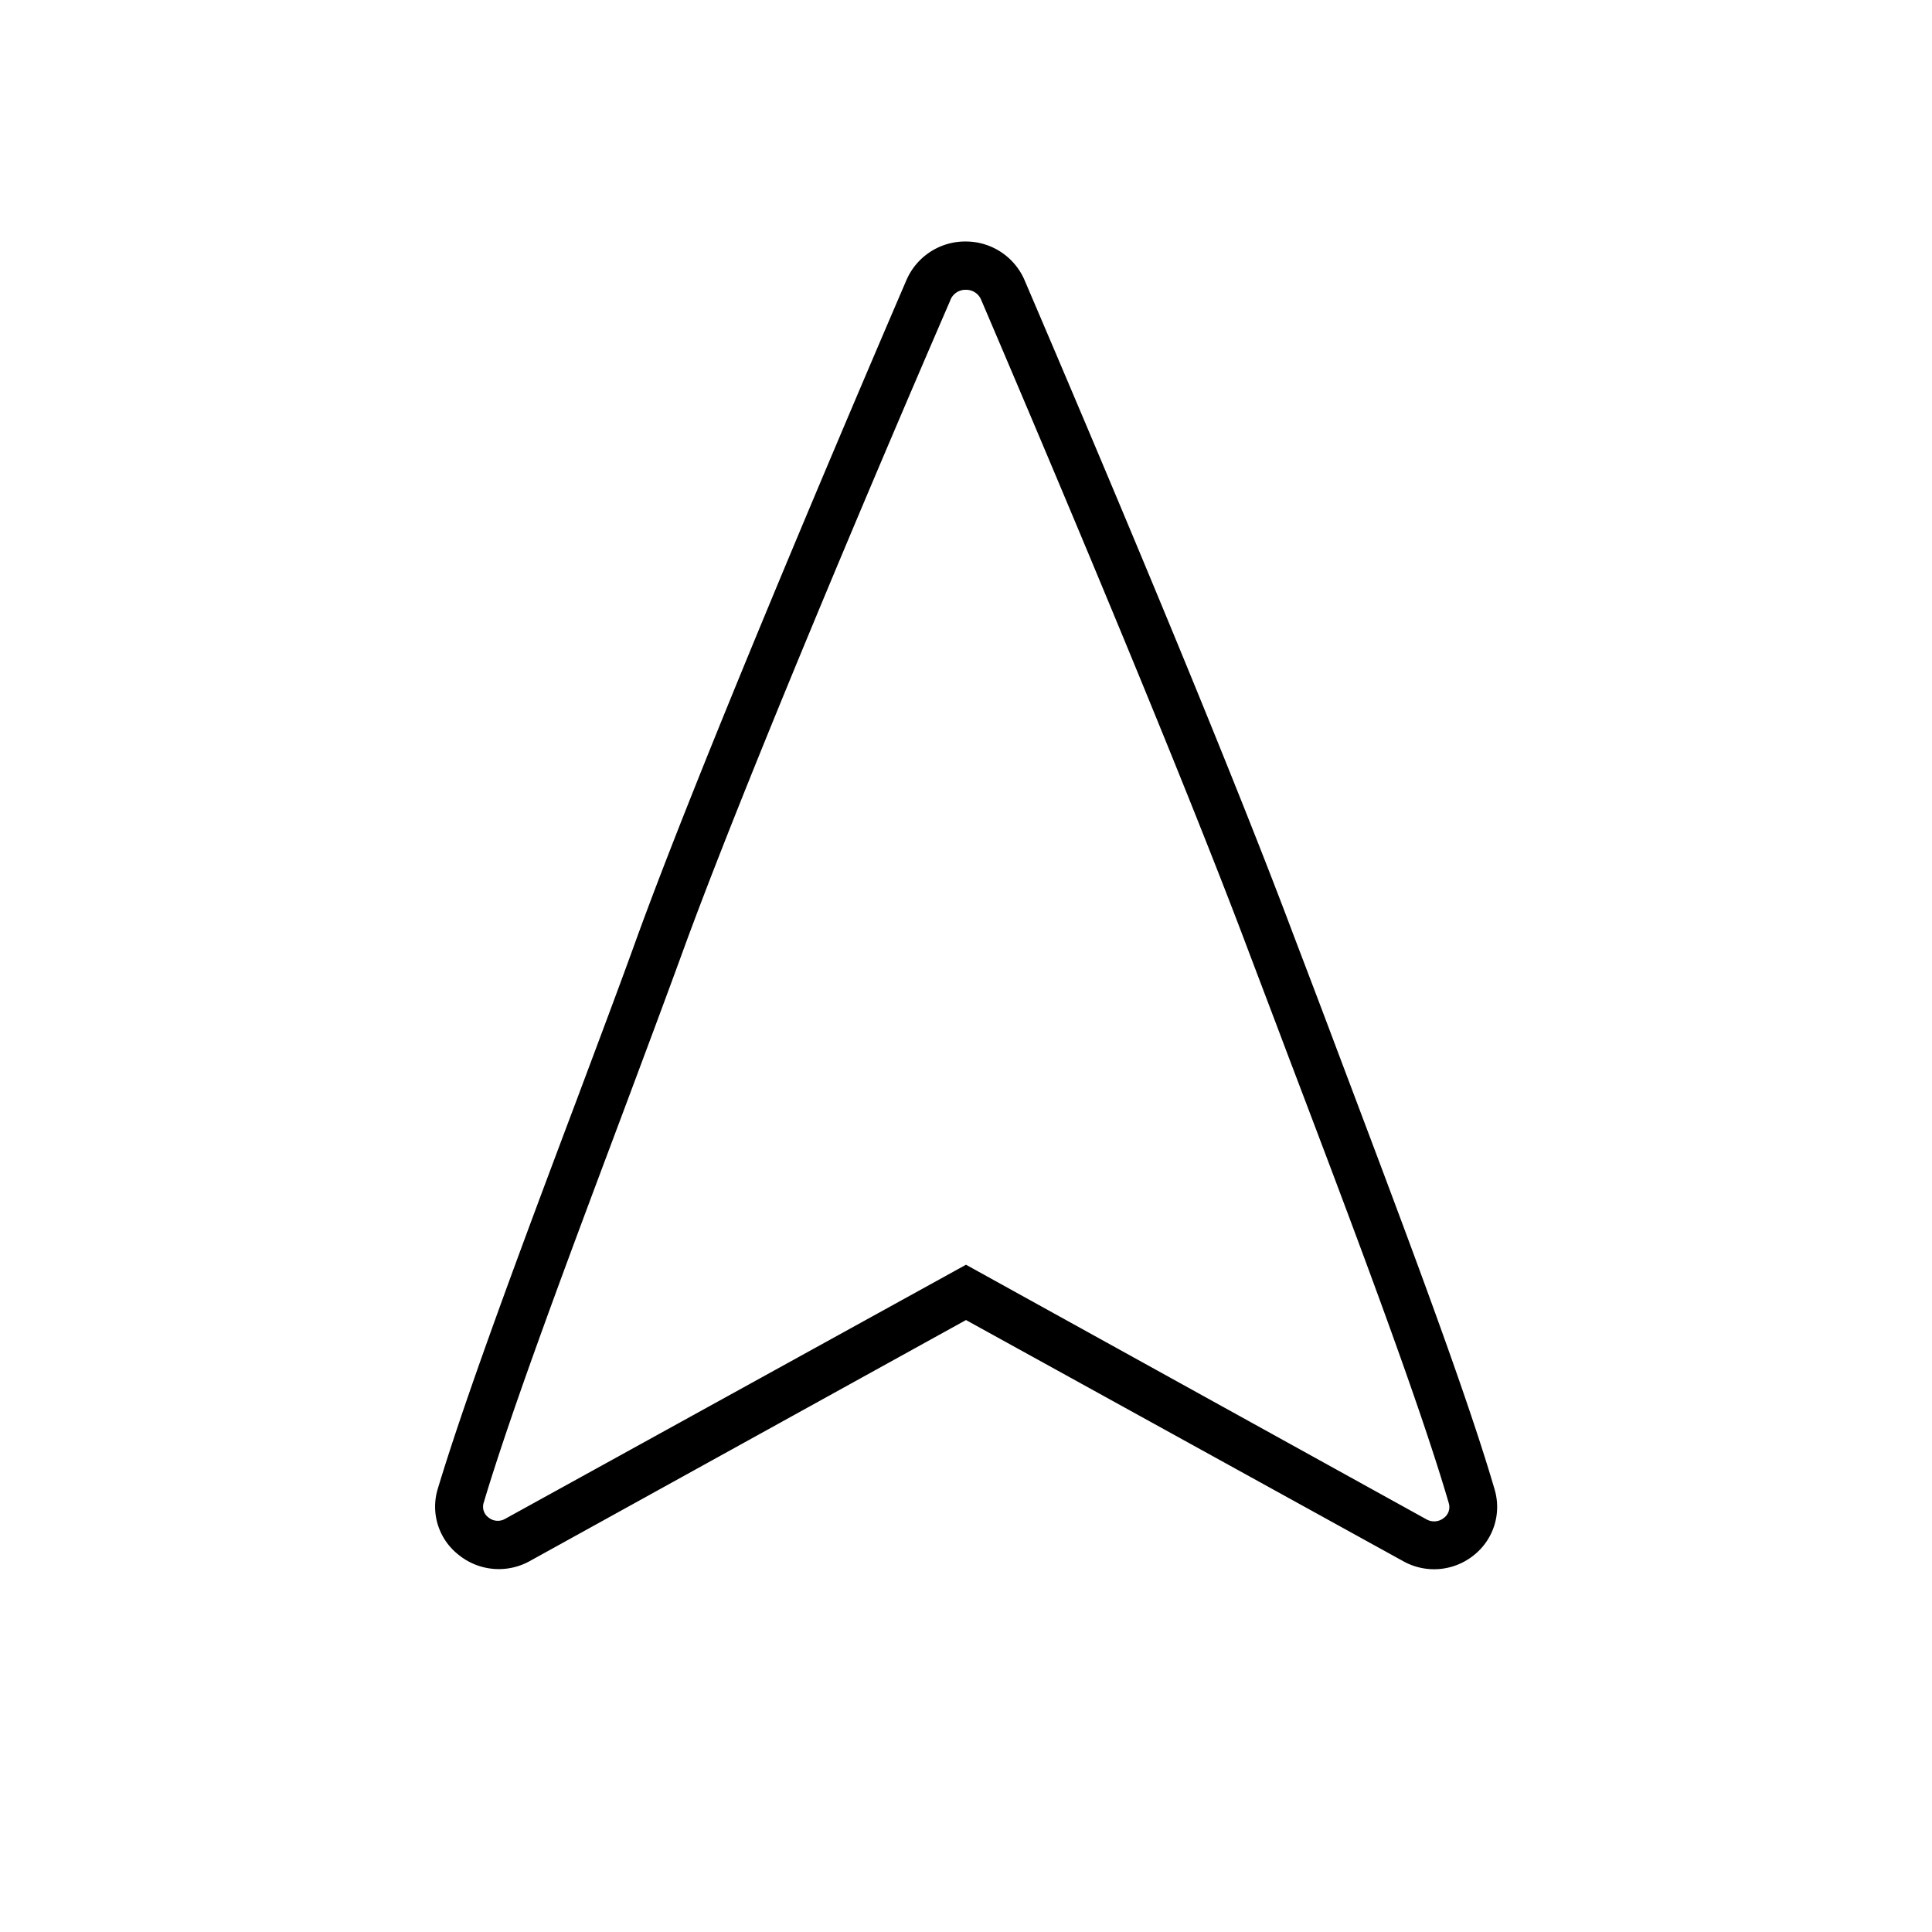<?xml version="1.0" encoding="UTF-8"?> <svg xmlns="http://www.w3.org/2000/svg" id="Icons" viewBox="0 0 80 80"> <title>VW_Icon_Navigation_M</title> <path d="M61.89,61.68c-1.3-4.46-4.19-12-6.73-18.75-.56-1.49-1.11-2.93-1.62-4.27-2.84-7.57-8.17-20.18-11.09-27A2.65,2.65,0,0,0,40,10h0a2.65,2.65,0,0,0-2.48,1.63c-3.09,7.19-8.63,20.28-11.13,27.15-.72,2-1.6,4.33-2.52,6.79-2.14,5.68-4.55,12.12-5.74,16.07A2.53,2.53,0,0,0,19,64.39a2.64,2.64,0,0,0,2.92.26L40,54.66l18.13,10A2.62,2.62,0,0,0,61,64.42,2.55,2.55,0,0,0,61.89,61.68Zm-2.11,1.18a.64.64,0,0,1-.7.06L40,52.37,20.92,62.89a.61.61,0,0,1-.7-.06.55.55,0,0,1-.19-.61c1.16-3.89,3.57-10.3,5.69-15.95.92-2.46,1.8-4.81,2.53-6.81,2.48-6.82,8-19.87,11.09-27A.67.67,0,0,1,40,12h0a.67.67,0,0,1,.63.42c2.92,6.83,8.23,19.41,11.06,26.94.51,1.35,1.06,2.79,1.62,4.28,2.53,6.66,5.4,14.21,6.68,18.6A.56.56,0,0,1,59.78,62.86Z"></path> </svg> 